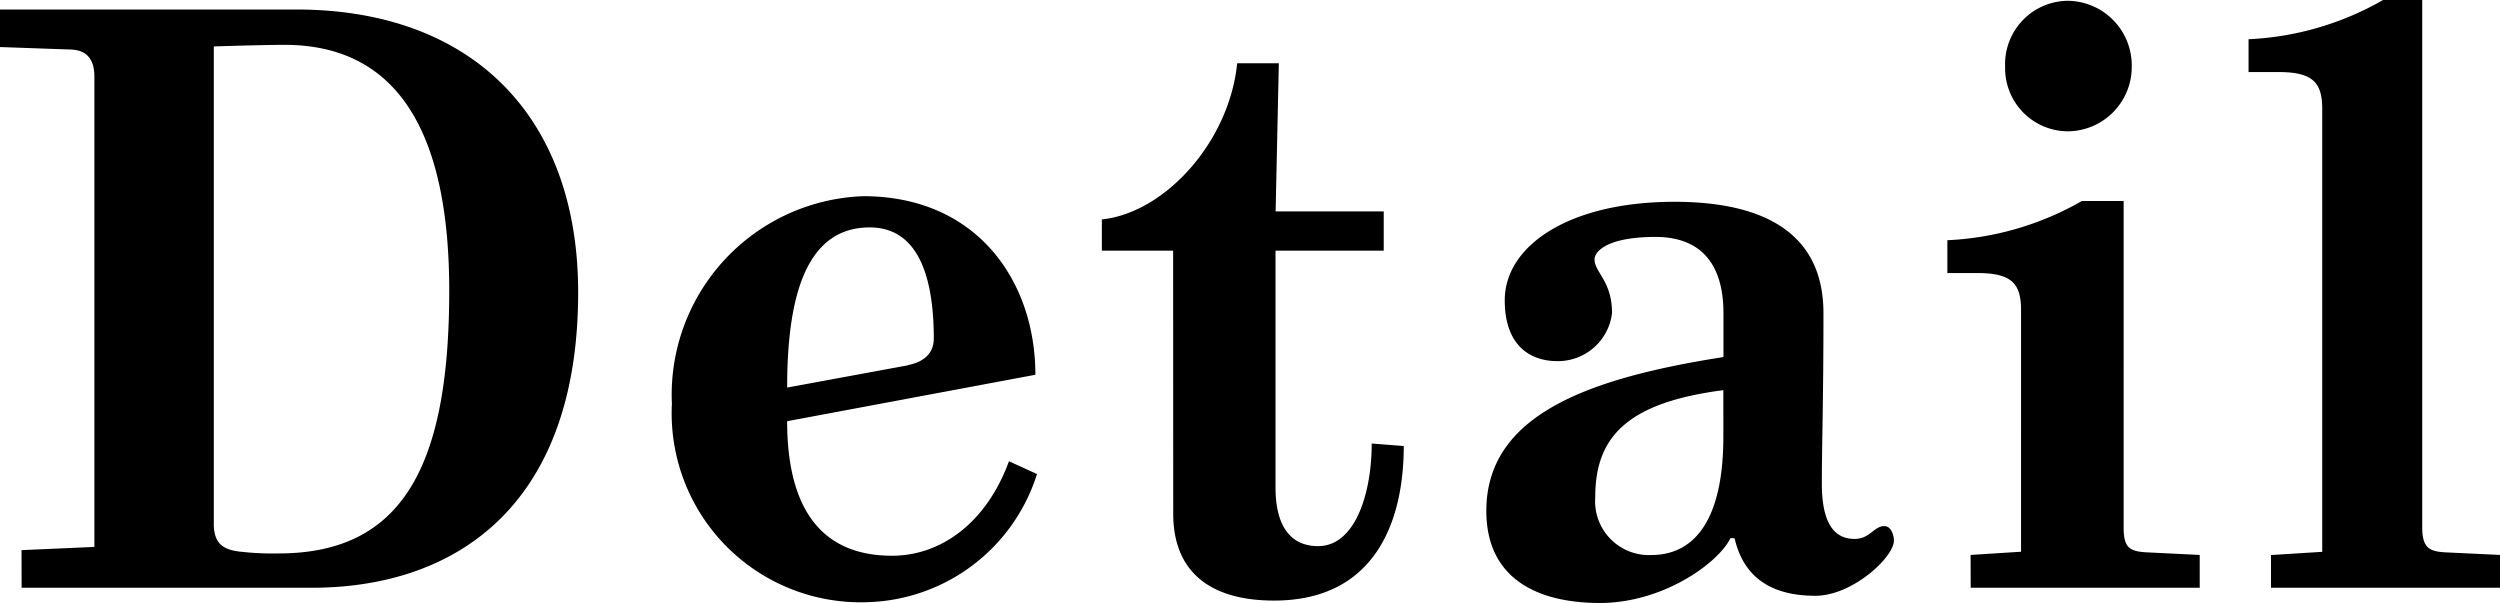 <svg xmlns="http://www.w3.org/2000/svg" width="99.904" height="24.096" viewBox="0 0 99.904 24.096">
  <path id="パス_31" data-name="パス 31" d="M-48.832,0h11.584c5.824,0,10.656-3.328,10.656-11.808,0-7.04-4.256-11.3-11.264-11.3H-49.7v1.5l2.848.1c.768.032.928.576.928,1.088V-1.632l-2.912.128Zm17.088-11.872c0,7.04-1.888,10.5-6.816,10.5a11.329,11.329,0,0,1-1.472-.064c-.7-.064-1.12-.288-1.12-1.12V-21.632s1.952-.064,2.816-.064C-33.568-21.7-31.744-17.824-31.744-11.872Zm8.9,4.48A7.553,7.553,0,0,0-15.04.576a7.319,7.319,0,0,0,6.784-5.12l-1.12-.512c-.9,2.464-2.72,3.776-4.672,3.776-3.424,0-4.192-2.752-4.192-5.376l9.92-1.856c0-3.744-2.336-7.136-6.88-7.136A7.941,7.941,0,0,0-22.848-7.392Zm9.44-1.5L-18.24-8c0-3.456.672-6.4,3.3-6.4,2.08,0,2.56,2.272,2.56,4.448C-12.384-9.376-12.768-9.024-13.408-8.9Zm10.592,5.92C-2.816-.512-1.184.512,1.216.512,5.152.512,6.4-2.5,6.4-5.664l-1.28-.1c0,1.952-.64,4.1-2.144,4.1-1.12,0-1.7-.832-1.7-2.336v-9.472H5.6V-15.04H1.28l.128-5.92H-.256c-.32,3.168-2.912,5.984-5.408,6.24v1.248h2.848Zm22.432.992c.32,1.376,1.248,2.3,3.232,2.3,1.472,0,3.136-1.536,3.136-2.208,0-.192-.1-.576-.384-.576-.416,0-.576.512-1.184.512-.768,0-1.312-.544-1.312-2.208s.064-3.2.064-6.816c0-3.52-2.88-4.448-5.952-4.448-4.224,0-6.784,1.76-6.784,3.936,0,1.76.96,2.432,2.112,2.432a2.18,2.18,0,0,0,2.176-1.92c0-1.28-.7-1.632-.7-2.144,0-.352.576-.9,2.432-.9,1.984,0,2.72,1.28,2.72,3.04v1.76C13.856-8.384,9.7-6.944,9.7-3.072,9.7-.384,11.712.608,14.24.608s4.736-1.6,5.216-2.592Zm-.448-4.064c0,3.52-1.28,4.736-2.88,4.736a2.15,2.15,0,0,1-2.24-2.3c0-2.3,1.12-3.776,5.12-4.288ZM30.432-20.832a2.521,2.521,0,0,0,2.5,2.592,2.574,2.574,0,0,0,2.56-2.592,2.582,2.582,0,0,0-2.56-2.624A2.53,2.53,0,0,0,30.432-20.832ZM29.056,0h9.152V-1.312l-2.048-.1c-.736-.032-.992-.16-.992-.992V-15.456H33.5a11.9,11.9,0,0,1-5.376,1.568v1.312h1.216c1.376,0,1.728.448,1.728,1.472V-1.44l-2.016.128Zm12,0h9.152V-1.312l-2.112-.1C47.36-1.44,47.1-1.6,47.1-2.432V-23.488H45.536A11.9,11.9,0,0,1,40.16-21.92v1.312h1.216c1.376,0,1.728.448,1.728,1.472v17.7l-2.048.128Z" transform="translate(49.696 23.488)"/>
</svg>
